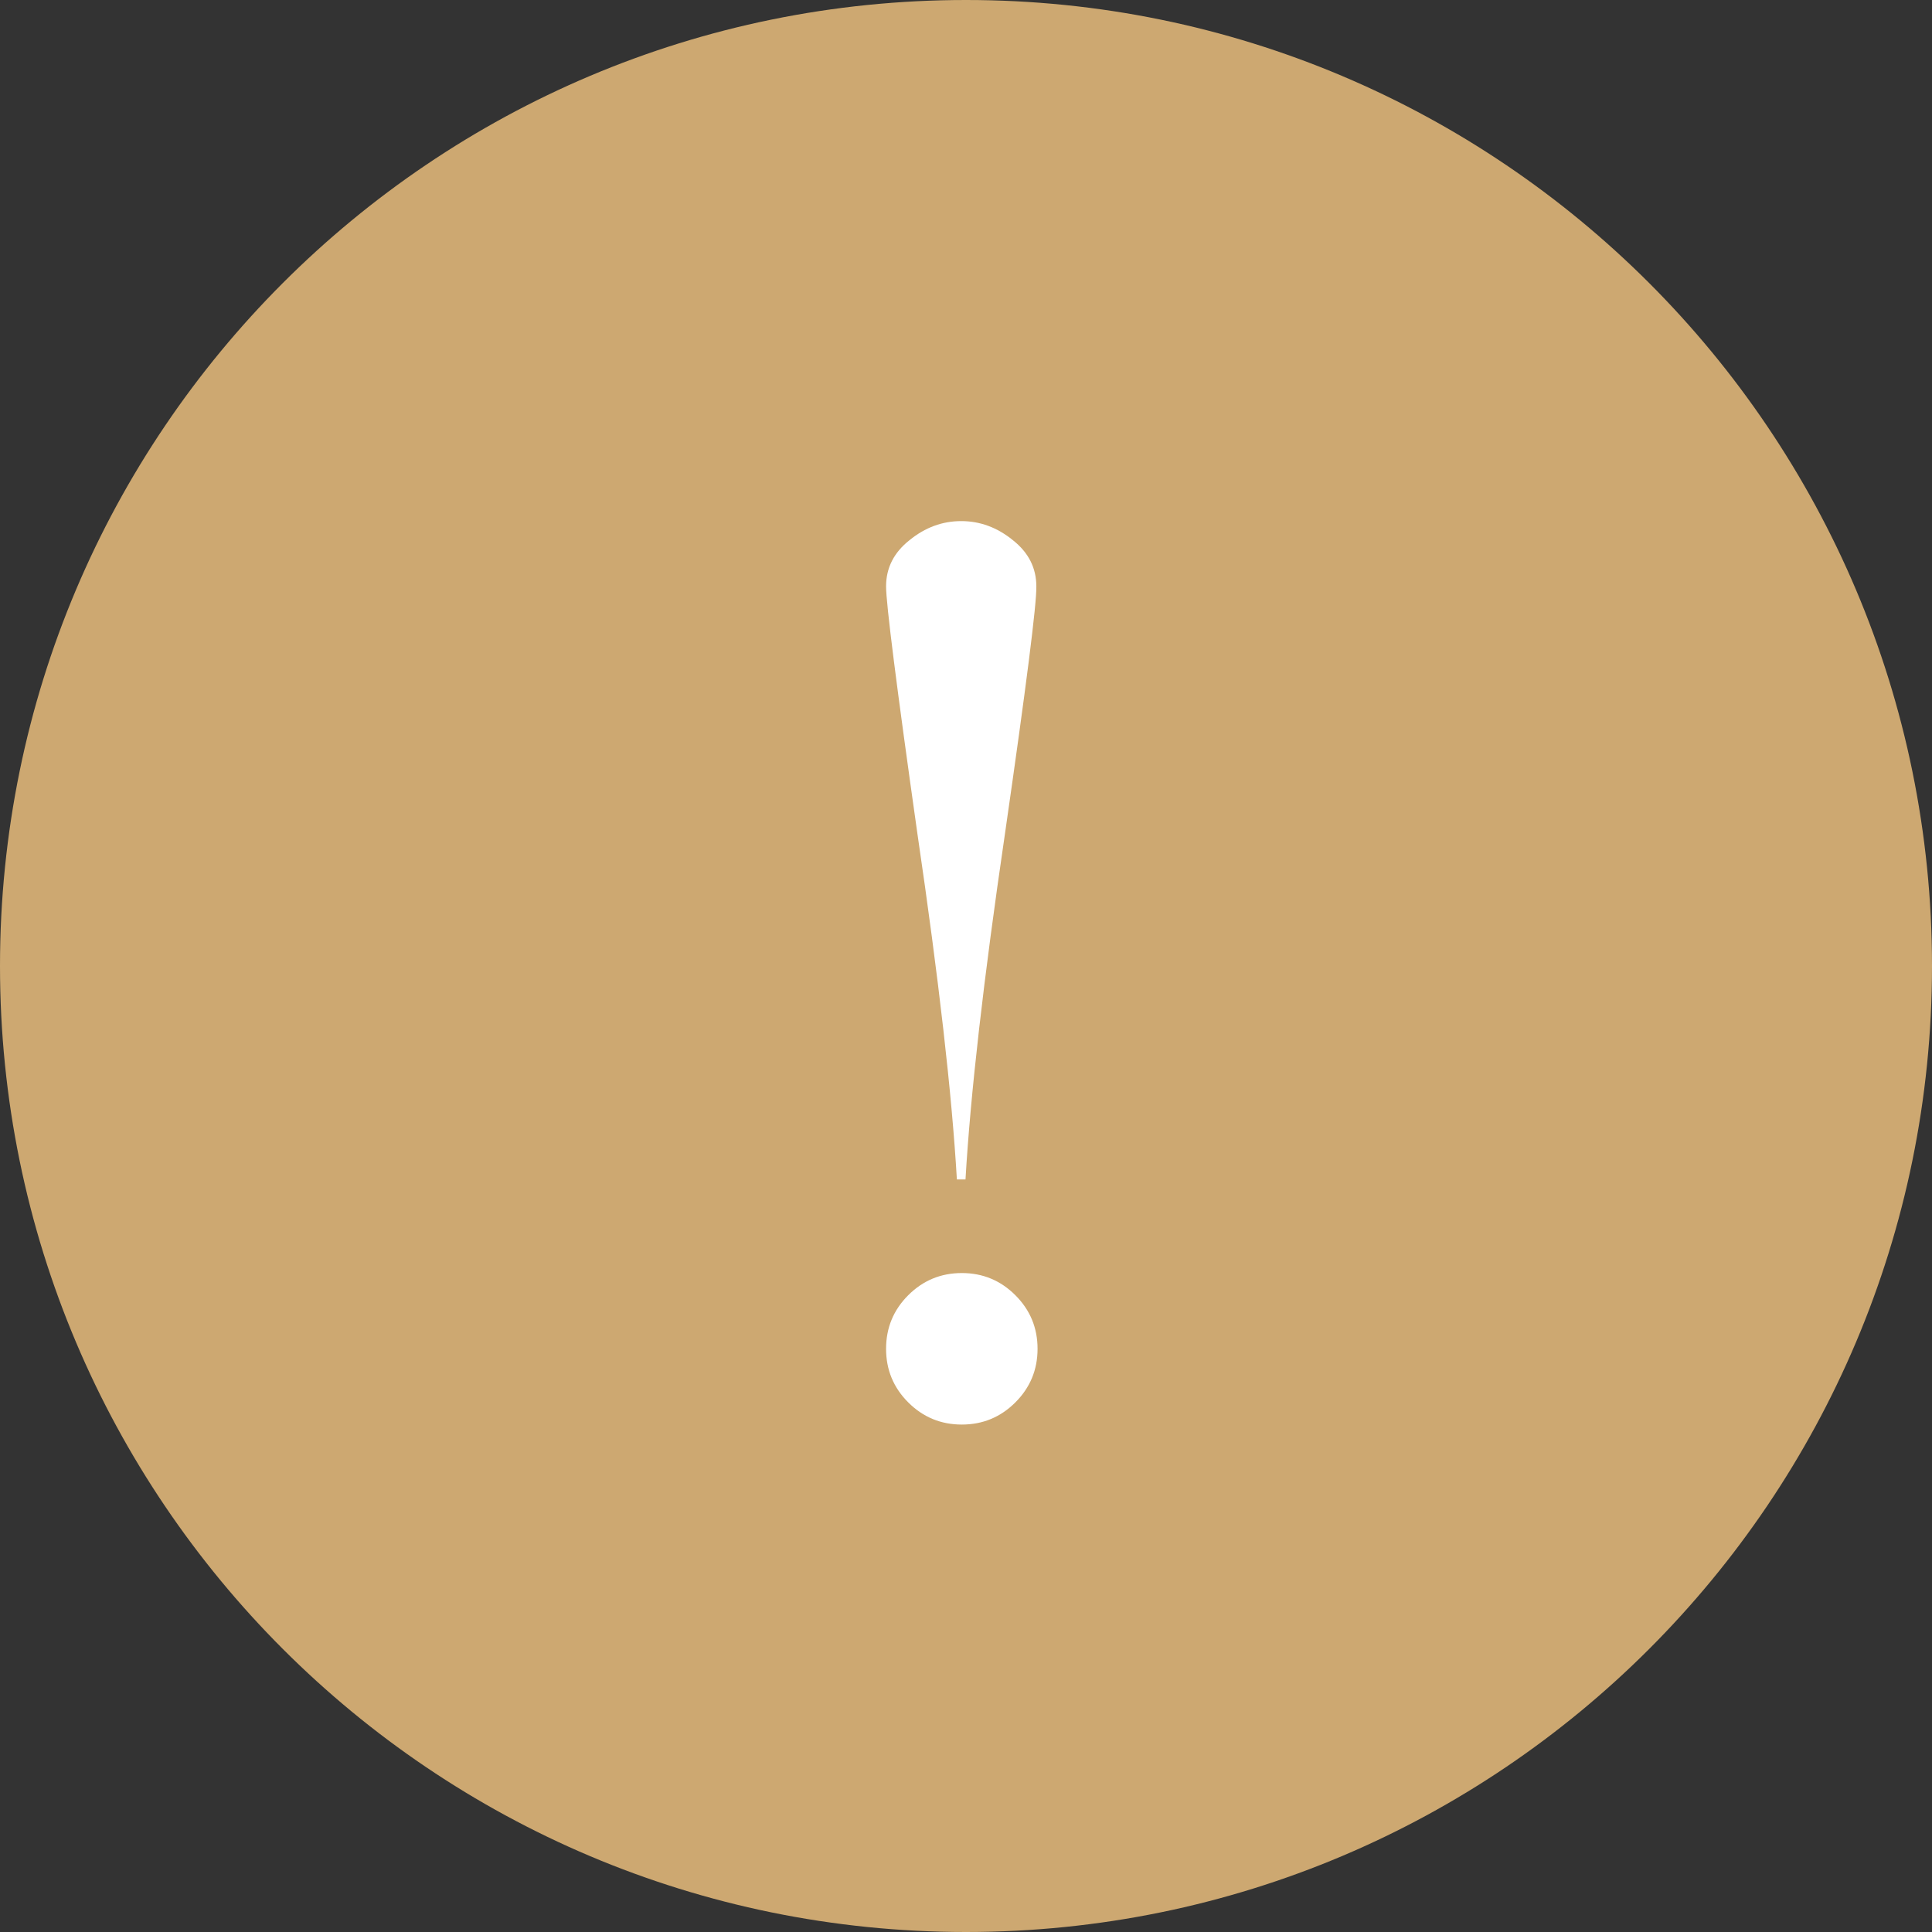 <?xml version="1.0" encoding="UTF-8"?> <svg xmlns="http://www.w3.org/2000/svg" width="54" height="54" viewBox="0 0 54 54" fill="none"><rect x="0" y="0" width="54" height="54" fill="#333333" stroke="none"/><path d="M54 27C54 41.912 41.912 54 27 54C12.088 54 0 41.912 0 27C0 12.088 12.088 0 27 0C41.912 0 54 12.088 54 27Z" fill="#CDA871"></path><path d="M25.643 23.31C25.058 19.178 24.766 16.872 24.766 16.39C24.766 15.874 24.984 15.443 25.42 15.099C25.856 14.743 26.338 14.565 26.866 14.565C27.393 14.565 27.875 14.743 28.311 15.099C28.747 15.443 28.966 15.874 28.966 16.39C28.977 16.872 28.684 19.178 28.088 23.31C27.491 27.372 27.124 30.591 26.986 32.966H26.745C26.607 30.591 26.24 27.372 25.643 23.31ZM28.38 36.202C28.793 36.615 29 37.114 29 37.7C29 38.285 28.793 38.784 28.38 39.197C27.967 39.61 27.468 39.817 26.883 39.817C26.298 39.817 25.798 39.61 25.385 39.197C24.972 38.784 24.766 38.285 24.766 37.7C24.766 37.114 24.972 36.615 25.385 36.202C25.798 35.789 26.298 35.582 26.883 35.582C27.468 35.582 27.967 35.789 28.38 36.202Z" fill="white"></path></svg> 